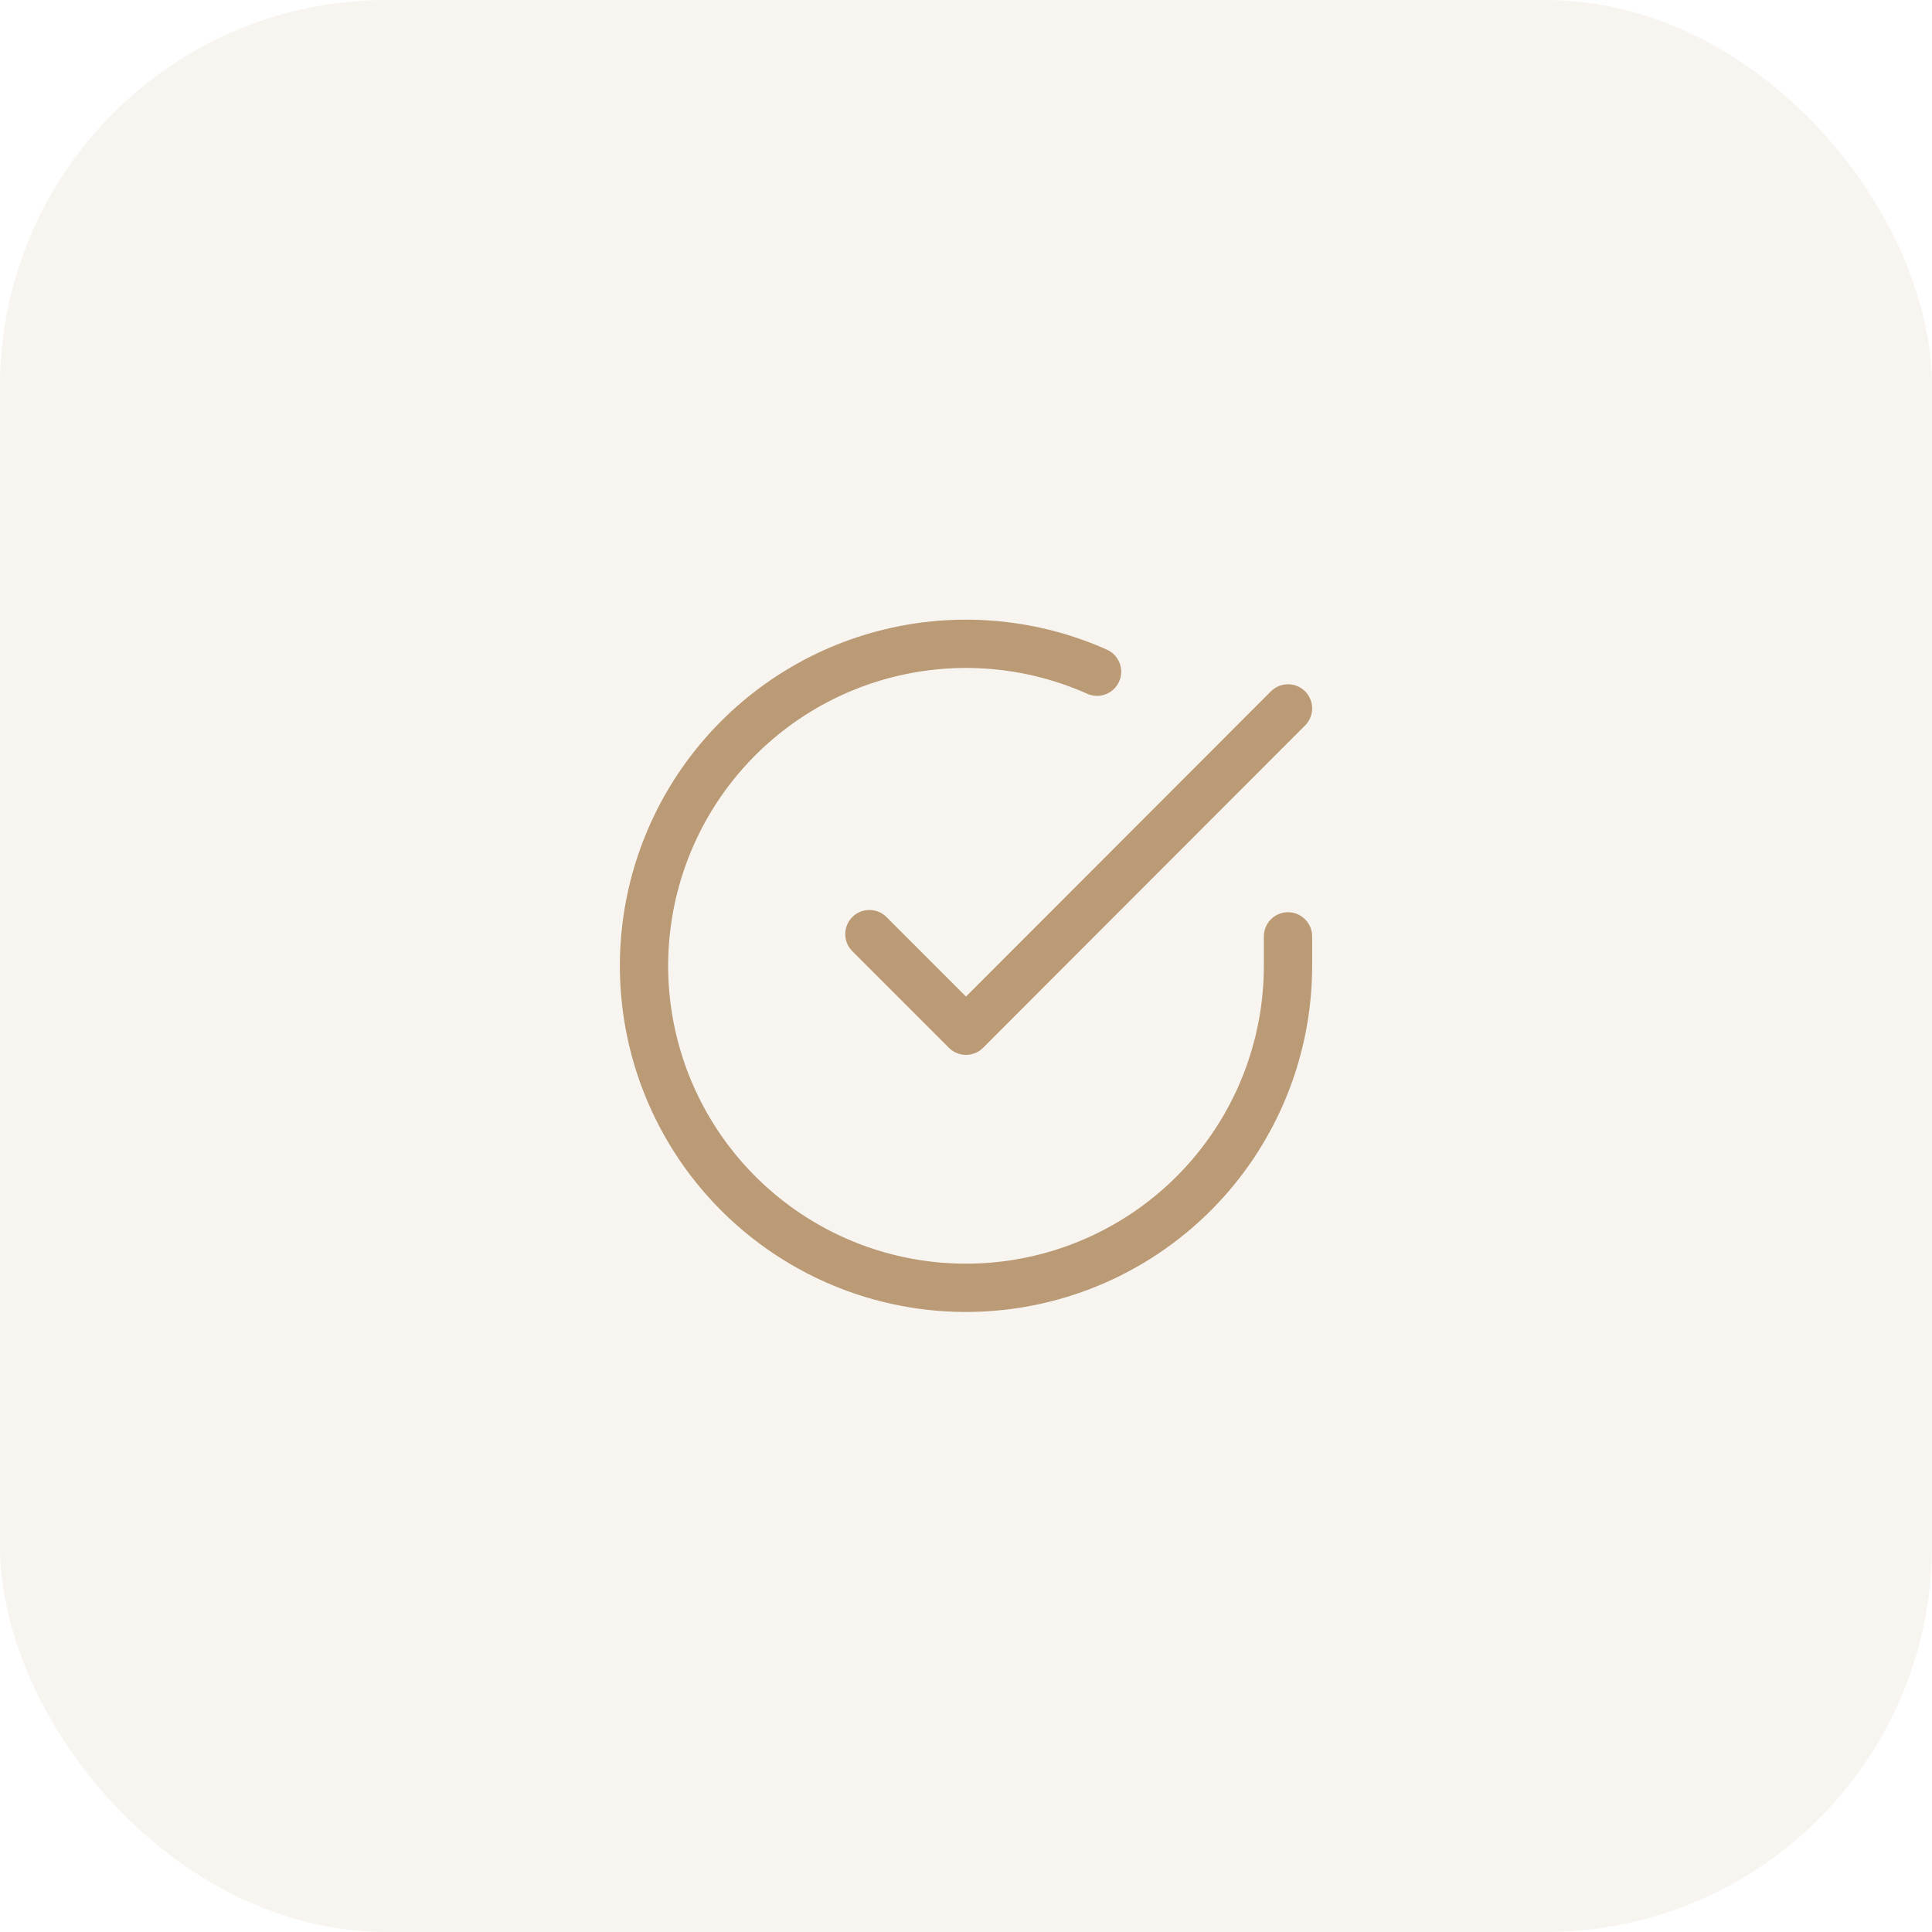 <svg width="60" height="60" viewBox="0 0 60 60" fill="none" xmlns="http://www.w3.org/2000/svg">
<rect opacity="0.1" width="60" height="60" rx="12" fill="#BB9B76"/>
<path d="M40 29.08V30C39.999 32.156 39.3 34.255 38.009 35.982C36.718 37.709 34.903 38.972 32.835 39.584C30.767 40.195 28.557 40.122 26.535 39.375C24.512 38.627 22.785 37.246 21.611 35.437C20.437 33.628 19.88 31.488 20.022 29.336C20.164 27.185 20.997 25.136 22.398 23.497C23.799 21.858 25.693 20.715 27.796 20.24C29.9 19.765 32.1 19.982 34.07 20.86" stroke="#BB9B76" stroke-width="1.5" stroke-linecap="round" stroke-linejoin="round"/>
<path d="M40 22L30 32.01L27 29.01" stroke="#BB9B76" stroke-width="1.5" stroke-linecap="round" stroke-linejoin="round"/>
</svg>
